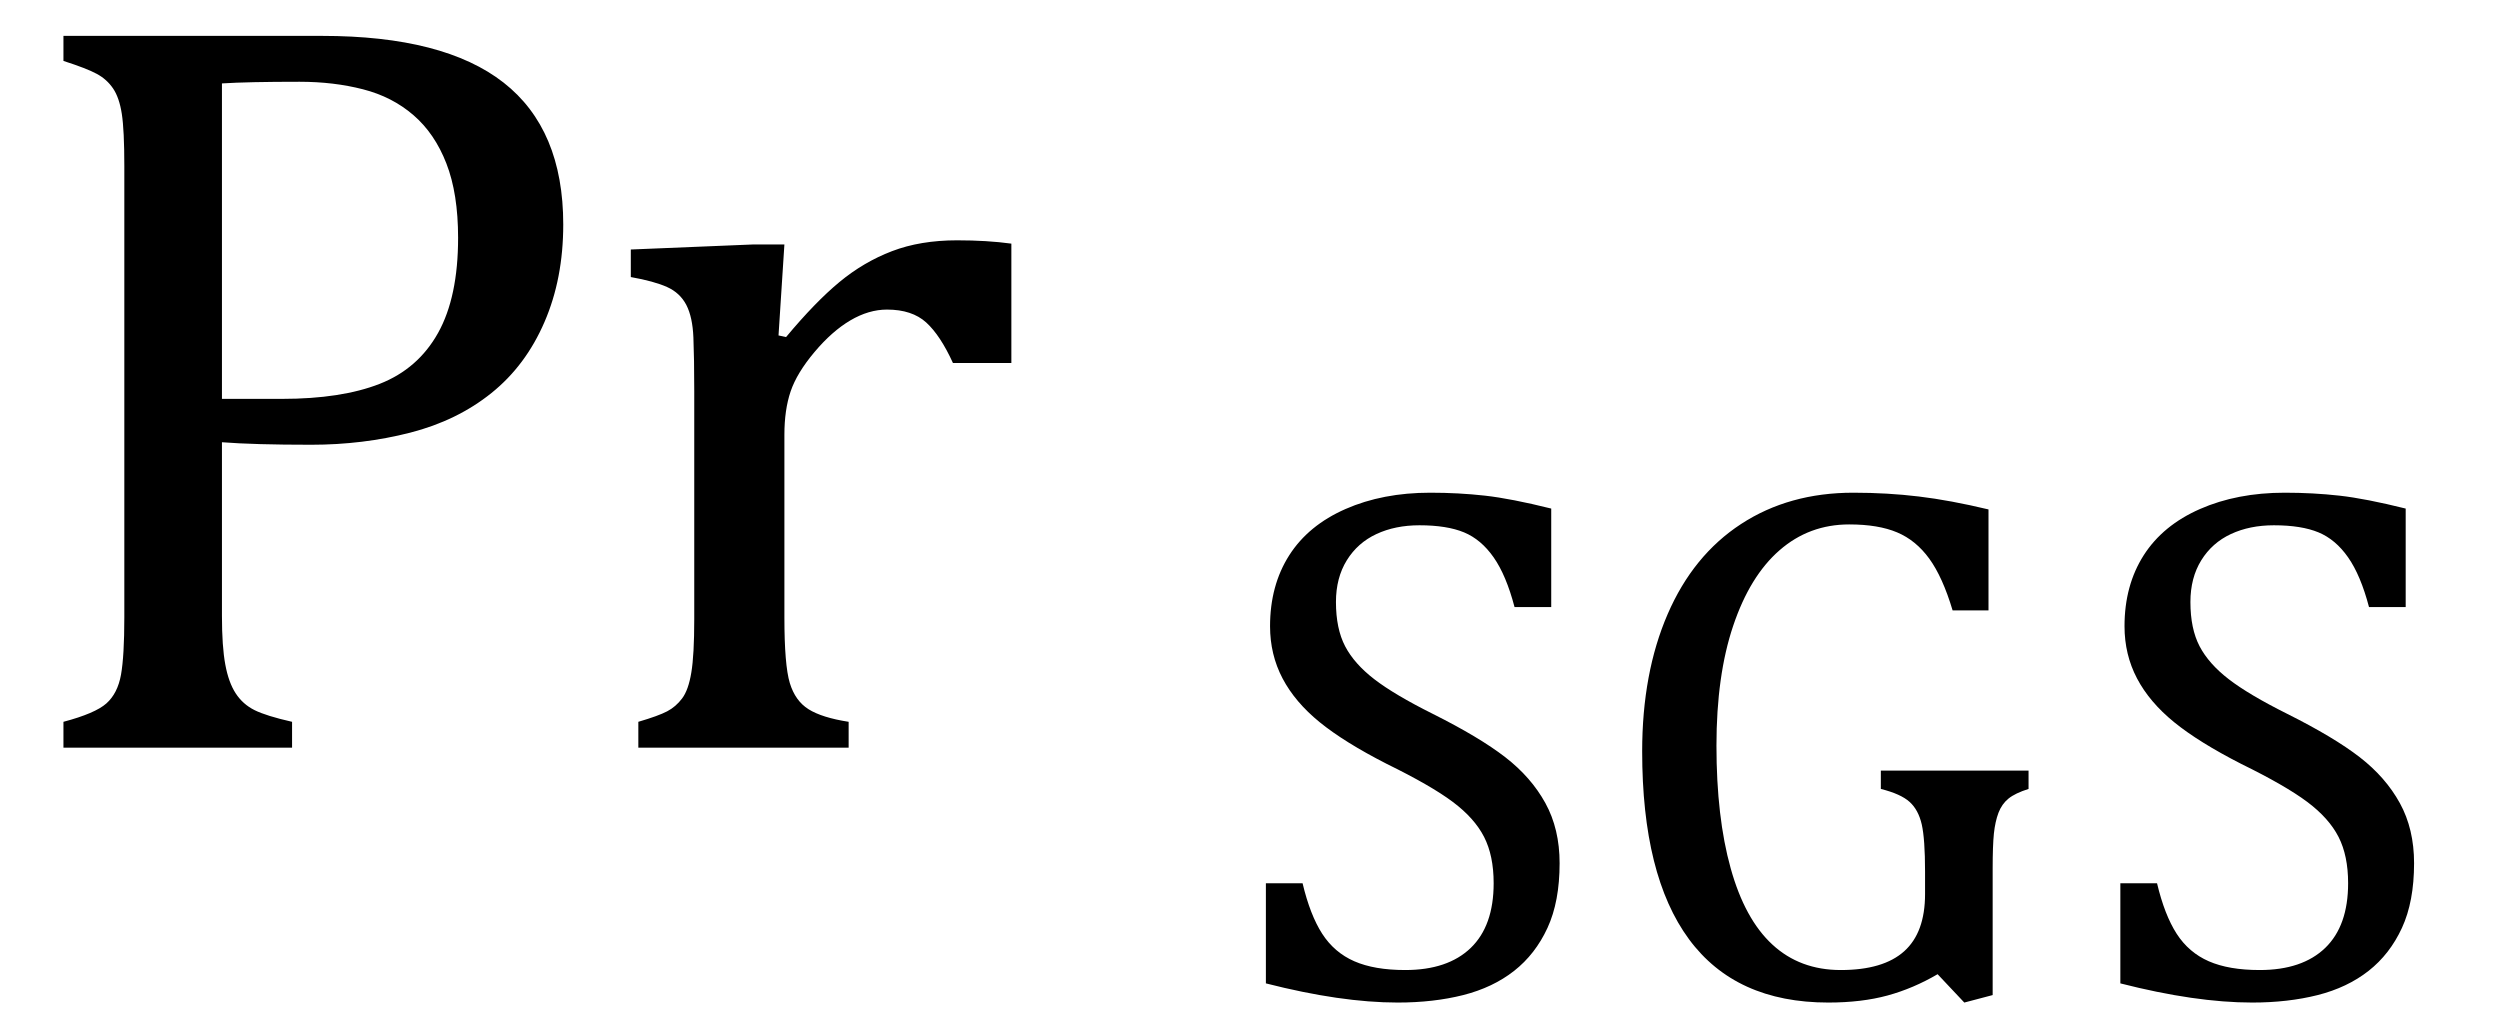 <?xml version="1.0" encoding="UTF-8" standalone="no"?><svg xmlns="http://www.w3.org/2000/svg" xmlns:xlink="http://www.w3.org/1999/xlink" stroke-dasharray="none" shape-rendering="auto" font-family="'Dialog'" width="46.813" text-rendering="auto" fill-opacity="1" contentScriptType="text/ecmascript" color-interpolation="auto" color-rendering="auto" preserveAspectRatio="xMidYMid meet" font-size="12" fill="black" stroke="black" image-rendering="auto" stroke-miterlimit="10" zoomAndPan="magnify" version="1.0" stroke-linecap="square" stroke-linejoin="miter" contentStyleType="text/css" font-style="normal" height="19" stroke-width="1" stroke-dashoffset="0" font-weight="normal" stroke-opacity="1" y="-5"><!--Converted from MathML using JEuclid--><defs id="genericDefs"/><g><g text-rendering="optimizeLegibility" transform="translate(0,14)" color-rendering="optimizeQuality" color-interpolation="linearRGB" image-rendering="optimizeQuality"><path d="M4.156 -2.469 Q4.156 -1.891 4.219 -1.555 Q4.281 -1.219 4.414 -1.016 Q4.547 -0.812 4.766 -0.703 Q4.984 -0.594 5.469 -0.484 L5.469 0 L1.188 0 L1.188 -0.484 Q1.781 -0.641 1.992 -0.828 Q2.203 -1.016 2.266 -1.367 Q2.328 -1.719 2.328 -2.438 L2.328 -10.891 Q2.328 -11.562 2.281 -11.867 Q2.234 -12.172 2.117 -12.344 Q2 -12.516 1.812 -12.617 Q1.625 -12.719 1.188 -12.859 L1.188 -13.328 L6.031 -13.328 Q8.312 -13.328 9.43 -12.453 Q10.547 -11.578 10.547 -9.797 Q10.547 -8.781 10.195 -7.969 Q9.844 -7.156 9.203 -6.641 Q8.562 -6.125 7.68 -5.898 Q6.797 -5.672 5.828 -5.672 Q4.75 -5.672 4.156 -5.719 L4.156 -2.469 ZM4.156 -6.531 L5.281 -6.531 Q6.391 -6.531 7.109 -6.812 Q7.828 -7.094 8.203 -7.766 Q8.578 -8.438 8.578 -9.547 Q8.578 -10.375 8.359 -10.938 Q8.141 -11.5 7.742 -11.844 Q7.344 -12.188 6.797 -12.328 Q6.25 -12.469 5.609 -12.469 Q4.641 -12.469 4.156 -12.438 L4.156 -6.531 ZM14.578 -7.719 L14.719 -7.688 Q15.266 -8.344 15.719 -8.719 Q16.172 -9.094 16.703 -9.297 Q17.234 -9.5 17.922 -9.5 Q18.484 -9.5 18.938 -9.438 L18.938 -7.203 L17.844 -7.203 Q17.609 -7.719 17.344 -7.961 Q17.078 -8.203 16.609 -8.203 Q16.266 -8.203 15.922 -8 Q15.578 -7.797 15.25 -7.406 Q14.922 -7.016 14.805 -6.672 Q14.688 -6.328 14.688 -5.859 L14.688 -2.438 Q14.688 -1.547 14.789 -1.211 Q14.891 -0.875 15.141 -0.719 Q15.391 -0.562 15.891 -0.484 L15.891 0 L11.953 0 L11.953 -0.484 Q12.328 -0.594 12.492 -0.68 Q12.656 -0.766 12.773 -0.922 Q12.891 -1.078 12.945 -1.406 Q13 -1.734 13 -2.406 L13 -6.672 Q13 -7.297 12.984 -7.68 Q12.969 -8.062 12.852 -8.289 Q12.734 -8.516 12.492 -8.625 Q12.25 -8.734 11.812 -8.812 L11.812 -9.328 L14.094 -9.422 L14.688 -9.422 L14.578 -7.719 Z" stroke="none"/></g><g text-rendering="optimizeLegibility" transform="translate(22.938,18.664)" color-rendering="optimizeQuality" color-interpolation="linearRGB" image-rendering="optimizeQuality"><path d="M1.453 -2.125 Q1.594 -1.531 1.82 -1.18 Q2.047 -0.828 2.422 -0.664 Q2.797 -0.5 3.375 -0.5 Q4.172 -0.5 4.602 -0.914 Q5.031 -1.328 5.031 -2.125 Q5.031 -2.641 4.852 -2.992 Q4.672 -3.344 4.266 -3.648 Q3.859 -3.953 3.031 -4.359 Q2.234 -4.766 1.773 -5.141 Q1.312 -5.516 1.078 -5.961 Q0.844 -6.406 0.844 -6.938 Q0.844 -7.703 1.203 -8.266 Q1.562 -8.828 2.258 -9.133 Q2.953 -9.438 3.844 -9.438 Q4.375 -9.438 4.867 -9.383 Q5.359 -9.328 6.109 -9.141 L6.109 -7.297 L5.422 -7.297 Q5.266 -7.891 5.031 -8.227 Q4.797 -8.562 4.477 -8.695 Q4.156 -8.828 3.641 -8.828 Q3.188 -8.828 2.836 -8.664 Q2.484 -8.5 2.281 -8.172 Q2.078 -7.844 2.078 -7.391 Q2.078 -6.891 2.25 -6.562 Q2.422 -6.234 2.797 -5.945 Q3.172 -5.656 3.891 -5.297 Q4.766 -4.859 5.25 -4.484 Q5.734 -4.109 6 -3.625 Q6.266 -3.141 6.266 -2.5 Q6.266 -1.781 6.039 -1.289 Q5.812 -0.797 5.414 -0.484 Q5.016 -0.172 4.461 -0.031 Q3.906 0.109 3.234 0.109 Q2.172 0.109 0.766 -0.25 L0.766 -2.125 L1.453 -2.125 ZM14.375 -0.031 L13.844 0.109 L13.344 -0.422 Q12.891 -0.156 12.406 -0.023 Q11.922 0.109 11.297 0.109 Q9.562 0.109 8.688 -1.078 Q7.812 -2.266 7.812 -4.594 Q7.812 -6.062 8.289 -7.164 Q8.766 -8.266 9.664 -8.852 Q10.562 -9.438 11.766 -9.438 Q12.406 -9.438 12.992 -9.367 Q13.578 -9.297 14.297 -9.125 L14.297 -7.234 L13.625 -7.234 Q13.438 -7.859 13.188 -8.203 Q12.938 -8.547 12.586 -8.695 Q12.234 -8.844 11.688 -8.844 Q10.938 -8.844 10.383 -8.359 Q9.828 -7.875 9.516 -6.945 Q9.203 -6.016 9.203 -4.703 Q9.203 -3.359 9.469 -2.406 Q9.734 -1.453 10.25 -0.977 Q10.766 -0.5 11.531 -0.5 Q12.328 -0.5 12.719 -0.852 Q13.109 -1.203 13.109 -1.922 L13.109 -2.344 Q13.109 -2.953 13.047 -3.227 Q12.984 -3.5 12.82 -3.648 Q12.656 -3.797 12.281 -3.891 L12.281 -4.234 L15.047 -4.234 L15.047 -3.891 Q14.797 -3.812 14.672 -3.711 Q14.547 -3.609 14.484 -3.445 Q14.422 -3.281 14.398 -3.055 Q14.375 -2.828 14.375 -2.406 L14.375 -0.031 ZM17.453 -2.125 Q17.594 -1.531 17.82 -1.18 Q18.047 -0.828 18.422 -0.664 Q18.797 -0.5 19.375 -0.5 Q20.172 -0.5 20.602 -0.914 Q21.031 -1.328 21.031 -2.125 Q21.031 -2.641 20.852 -2.992 Q20.672 -3.344 20.266 -3.648 Q19.859 -3.953 19.031 -4.359 Q18.234 -4.766 17.773 -5.141 Q17.312 -5.516 17.078 -5.961 Q16.844 -6.406 16.844 -6.938 Q16.844 -7.703 17.203 -8.266 Q17.562 -8.828 18.258 -9.133 Q18.953 -9.438 19.844 -9.438 Q20.375 -9.438 20.867 -9.383 Q21.359 -9.328 22.109 -9.141 L22.109 -7.297 L21.422 -7.297 Q21.266 -7.891 21.031 -8.227 Q20.797 -8.562 20.477 -8.695 Q20.156 -8.828 19.641 -8.828 Q19.188 -8.828 18.836 -8.664 Q18.484 -8.5 18.281 -8.172 Q18.078 -7.844 18.078 -7.391 Q18.078 -6.891 18.25 -6.562 Q18.422 -6.234 18.797 -5.945 Q19.172 -5.656 19.891 -5.297 Q20.766 -4.859 21.25 -4.484 Q21.734 -4.109 22 -3.625 Q22.266 -3.141 22.266 -2.5 Q22.266 -1.781 22.039 -1.289 Q21.812 -0.797 21.414 -0.484 Q21.016 -0.172 20.461 -0.031 Q19.906 0.109 19.234 0.109 Q18.172 0.109 16.766 -0.25 L16.766 -2.125 L17.453 -2.125 Z" stroke="none"/></g></g></svg>